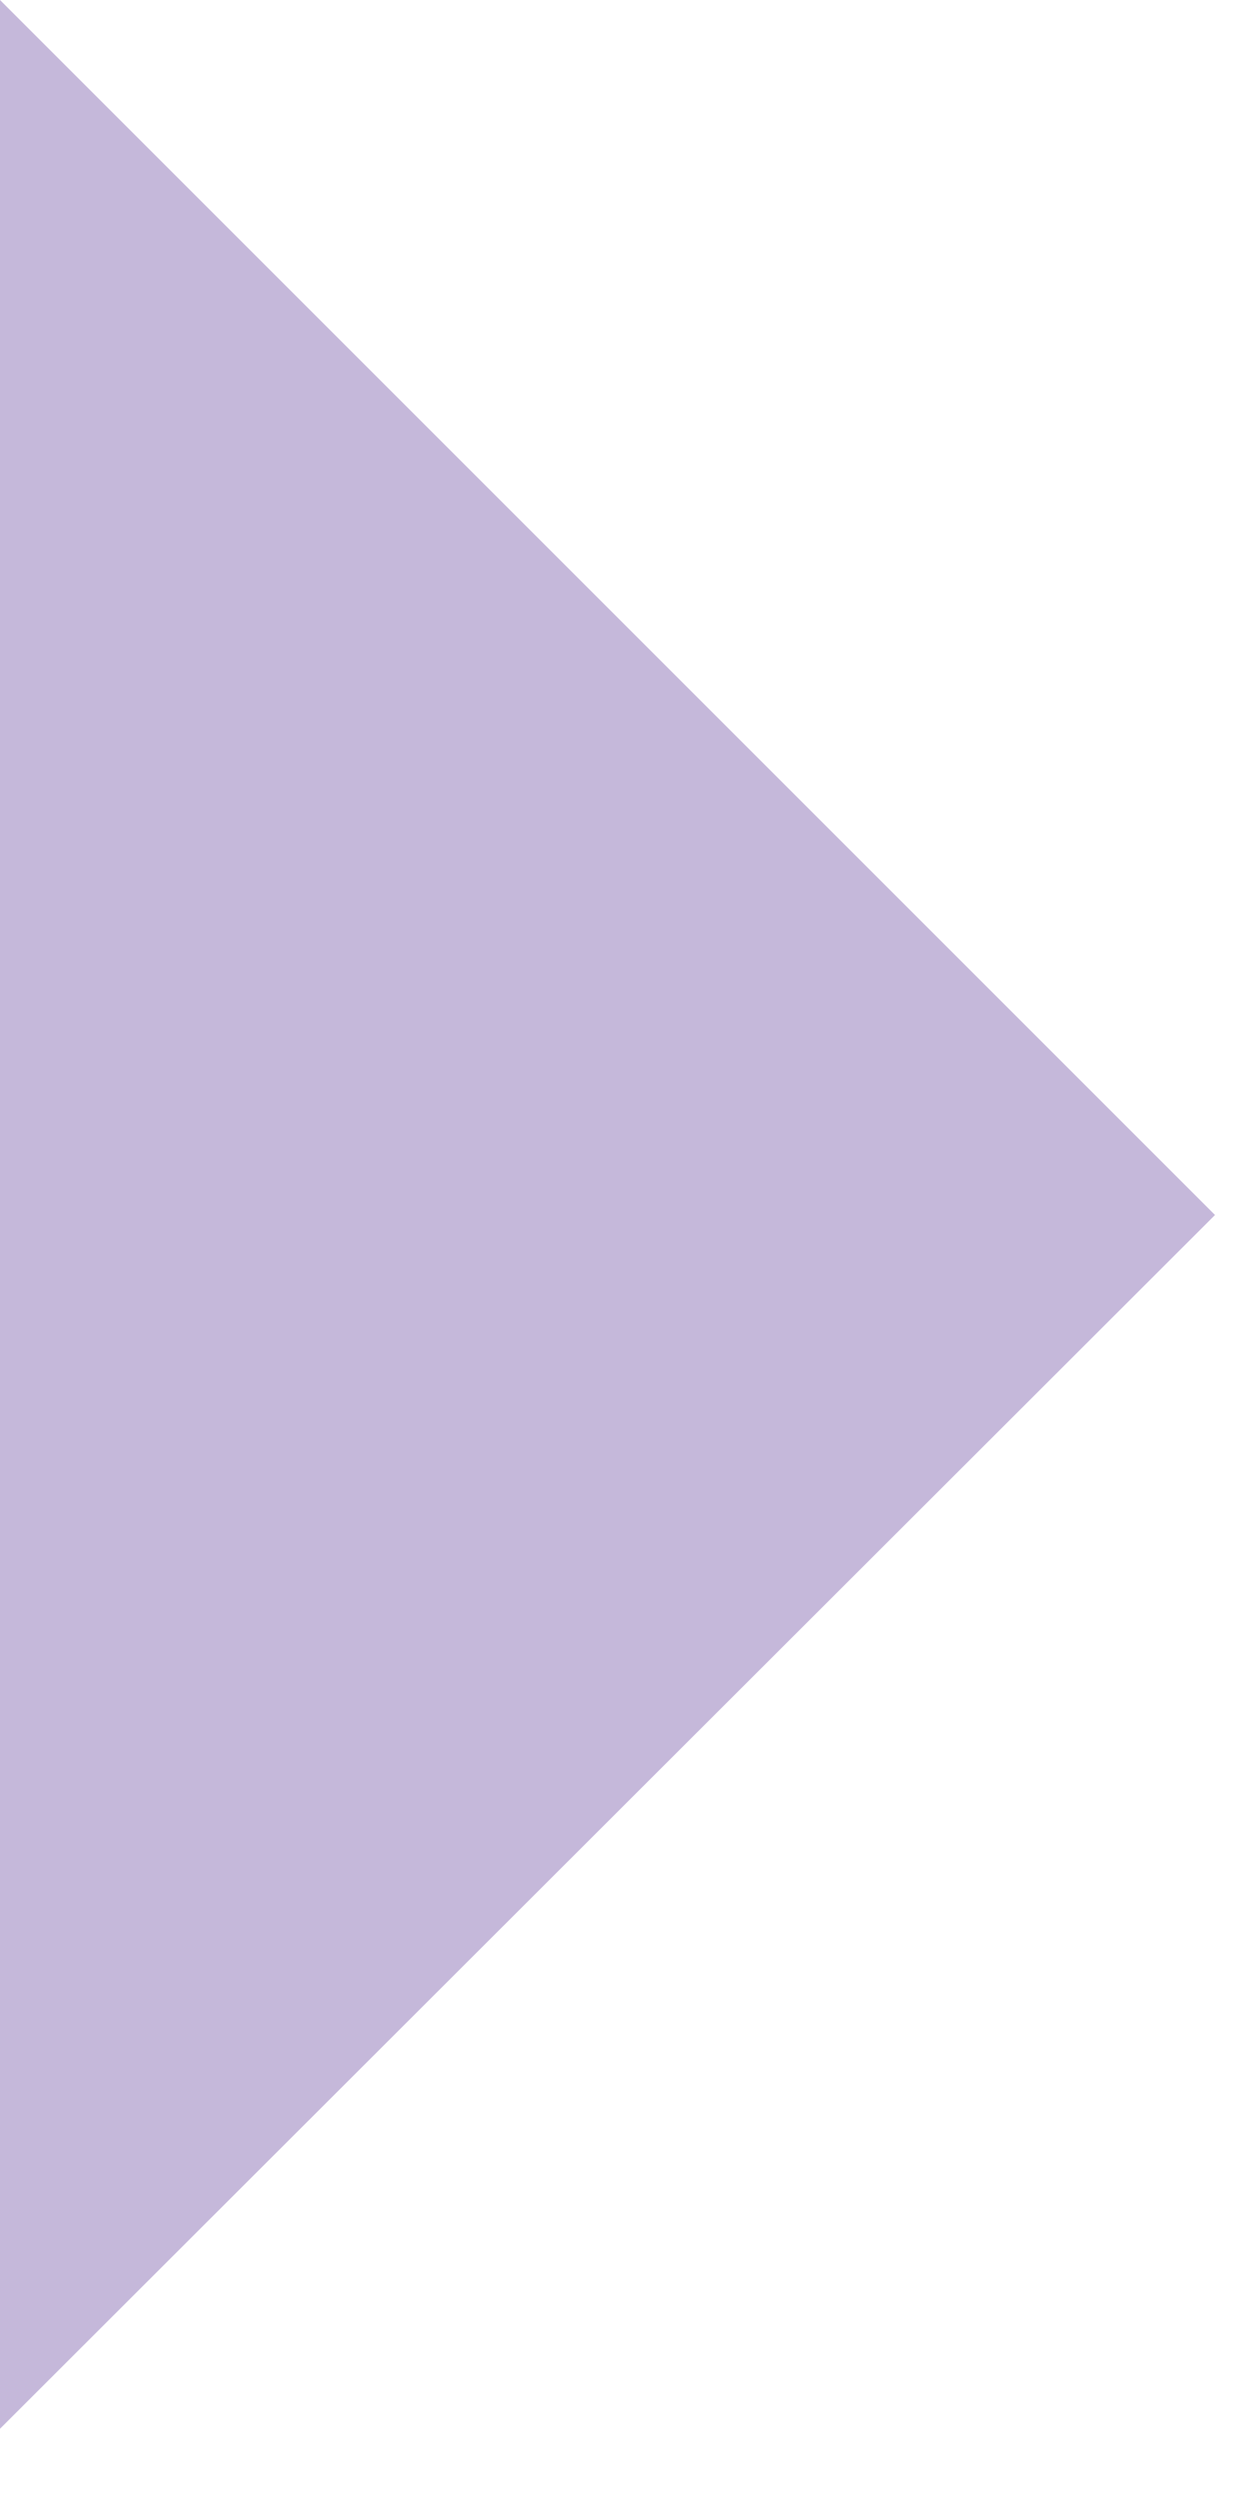 <?xml version="1.0" encoding="utf-8"?>
<svg xmlns="http://www.w3.org/2000/svg" fill="none" height="100%" overflow="visible" preserveAspectRatio="none" style="display: block;" viewBox="0 0 10 20" width="100%">
<path d="M0 19.43V0L9.72 9.72L0 19.43Z" fill="#8C73B7" fill-opacity="0.5" id="Vector"/>
</svg>